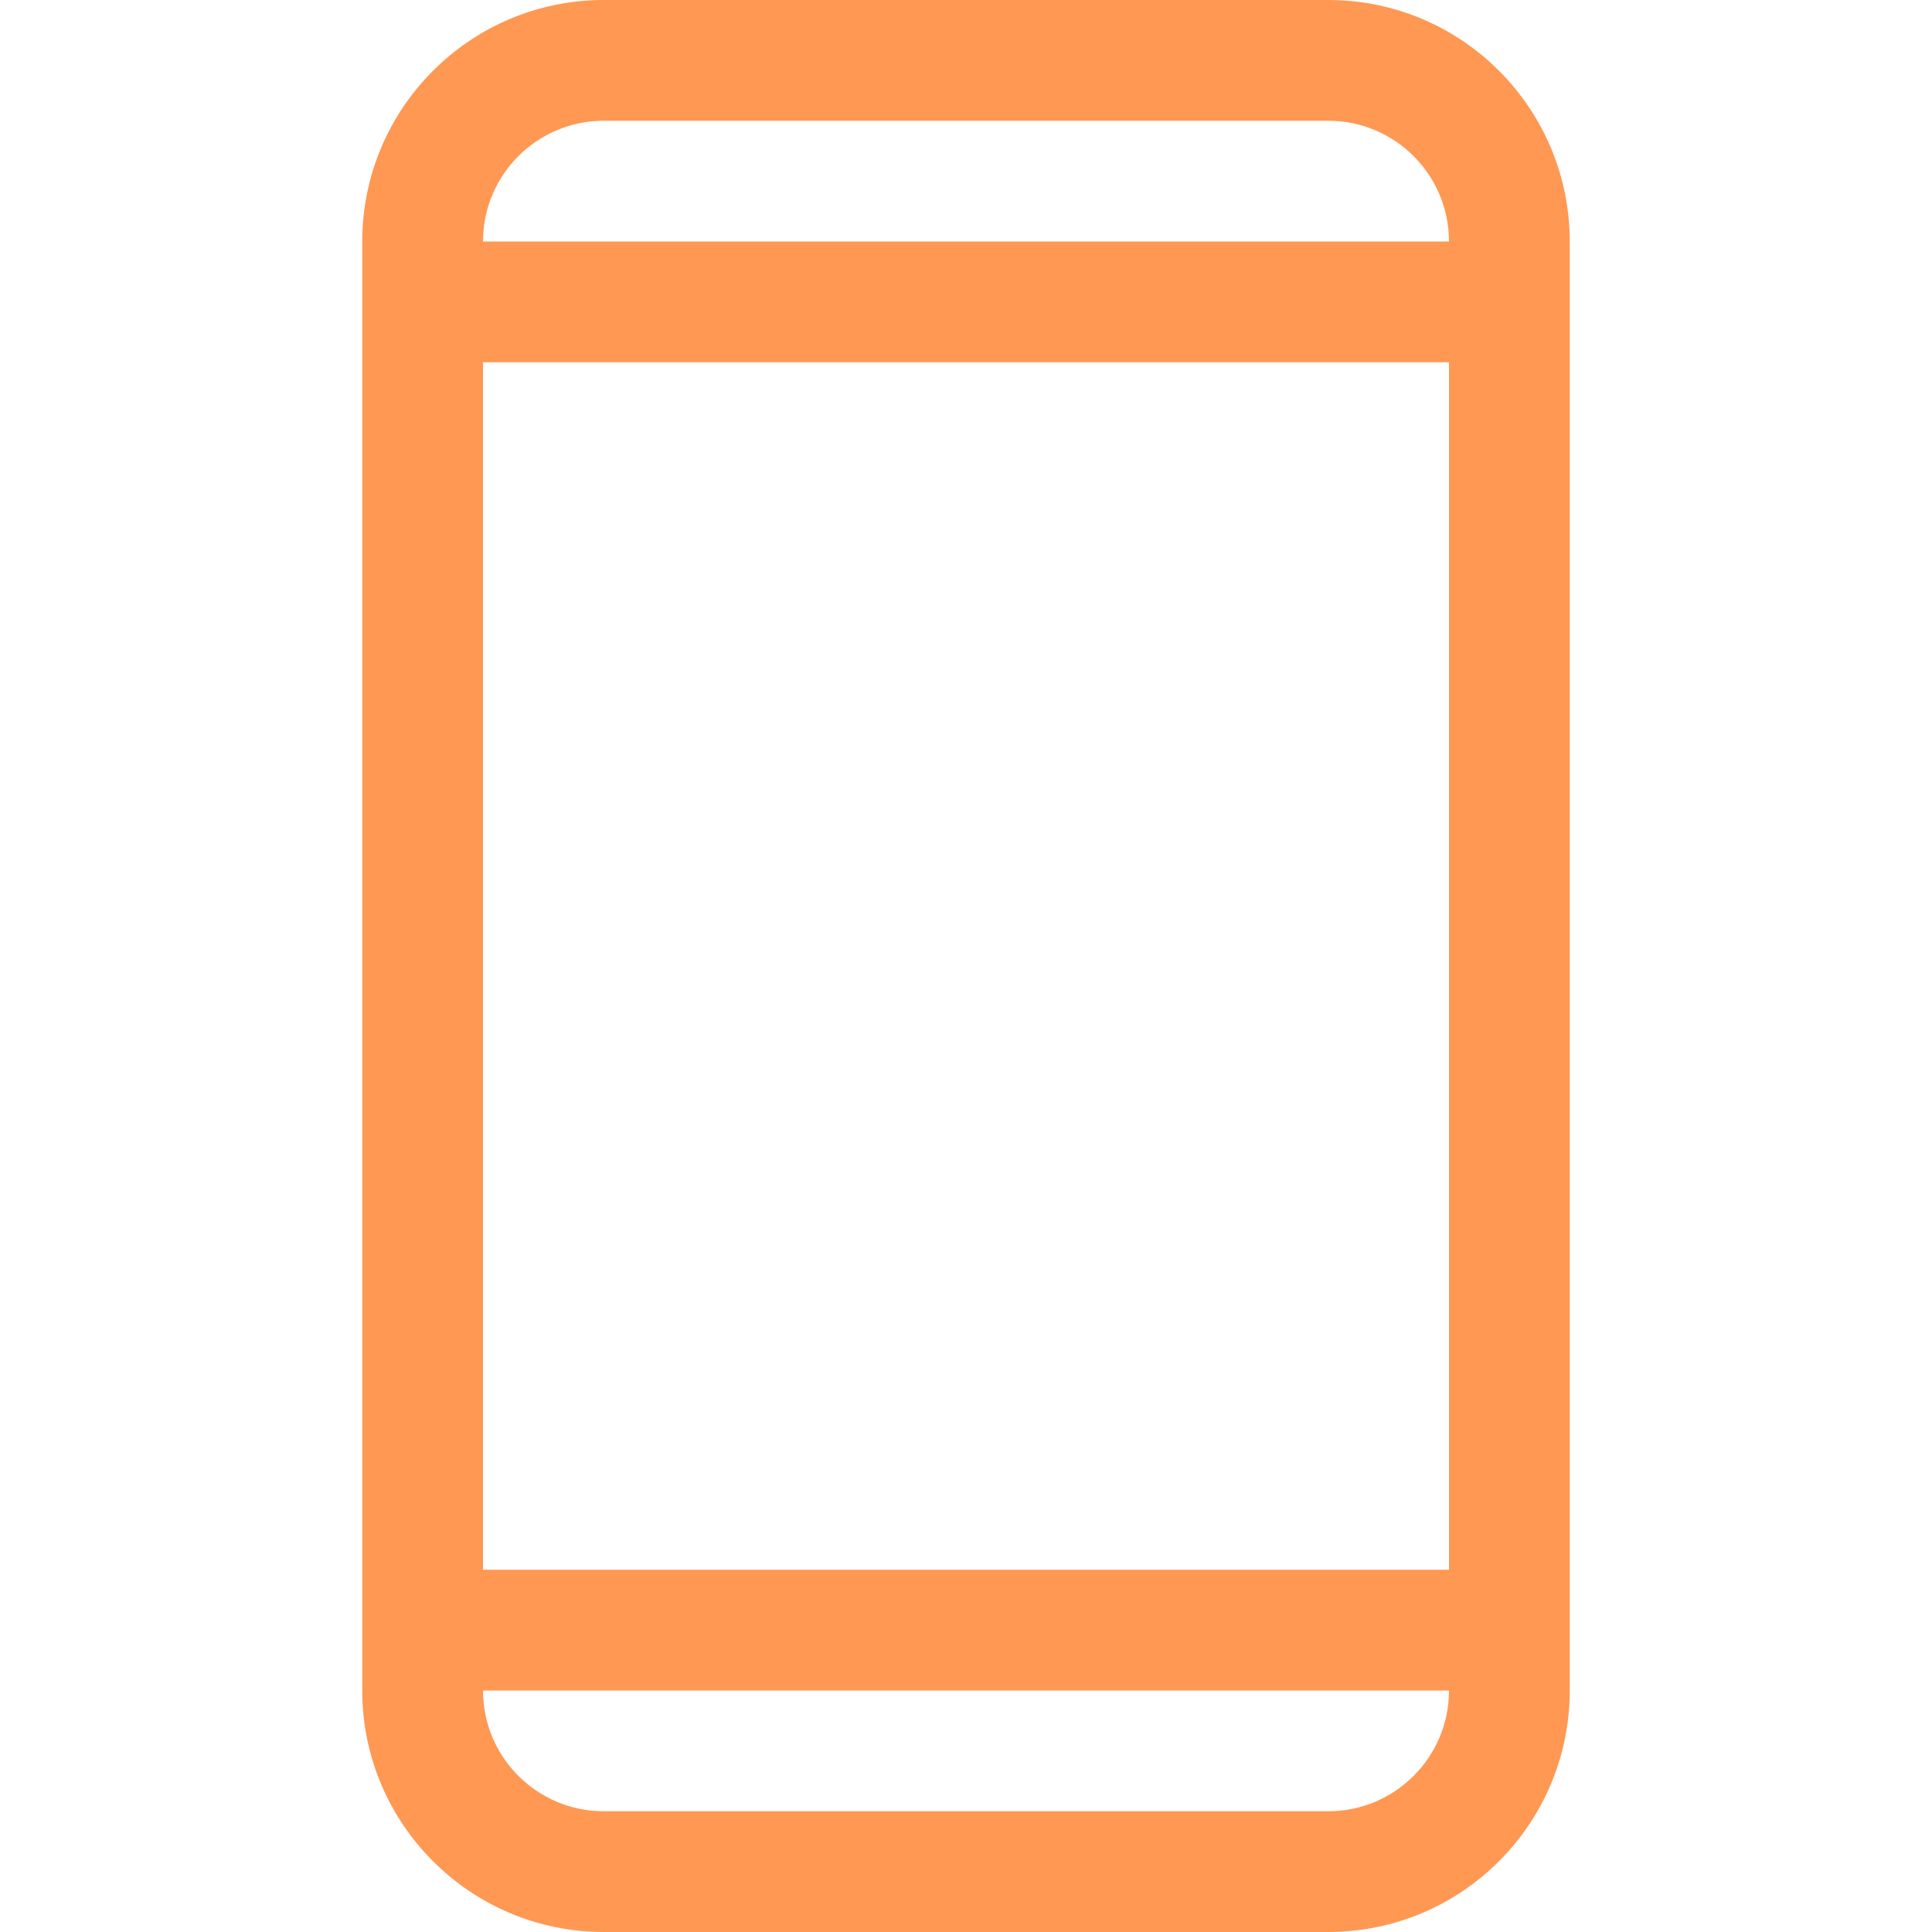 <?xml version="1.0" encoding="UTF-8" standalone="no"?><!DOCTYPE svg PUBLIC "-//W3C//DTD SVG 1.1//EN" "http://www.w3.org/Graphics/SVG/1.1/DTD/svg11.dtd"><svg width="100%" height="100%" viewBox="0 0 16 16" version="1.1" xmlns="http://www.w3.org/2000/svg" xmlns:xlink="http://www.w3.org/1999/xlink" xml:space="preserve" xmlns:serif="http://www.serif.com/" style="fill:#FF9853;fill-rule:evenodd;clip-rule:evenodd;stroke-linejoin:round;stroke-miterlimit:2;"><path d="M13,2c0,-1.104 -0.896,-2 -2,-2l-6,-0c-1.104,-0 -2,0.896 -2,2l0,12c0,1.104 0.896,2 2,2l6,0c1.104,0 2,-0.896 2,-2l0,-12Zm-1,12l-8,0c0,0.552 0.448,1 1,1l6,0c0.552,0 1,-0.448 1,-1Zm0,-11c-0,0 -8,0 -8,0c0,-0 0,10 0,10c0,0 8,0 8,0c0,0 0,-10 0,-10Zm0,-1c0,-0.552 -0.448,-1 -1,-1l-6,-0c-0.552,-0 -1,0.448 -1,1l8,0Z"/></svg>